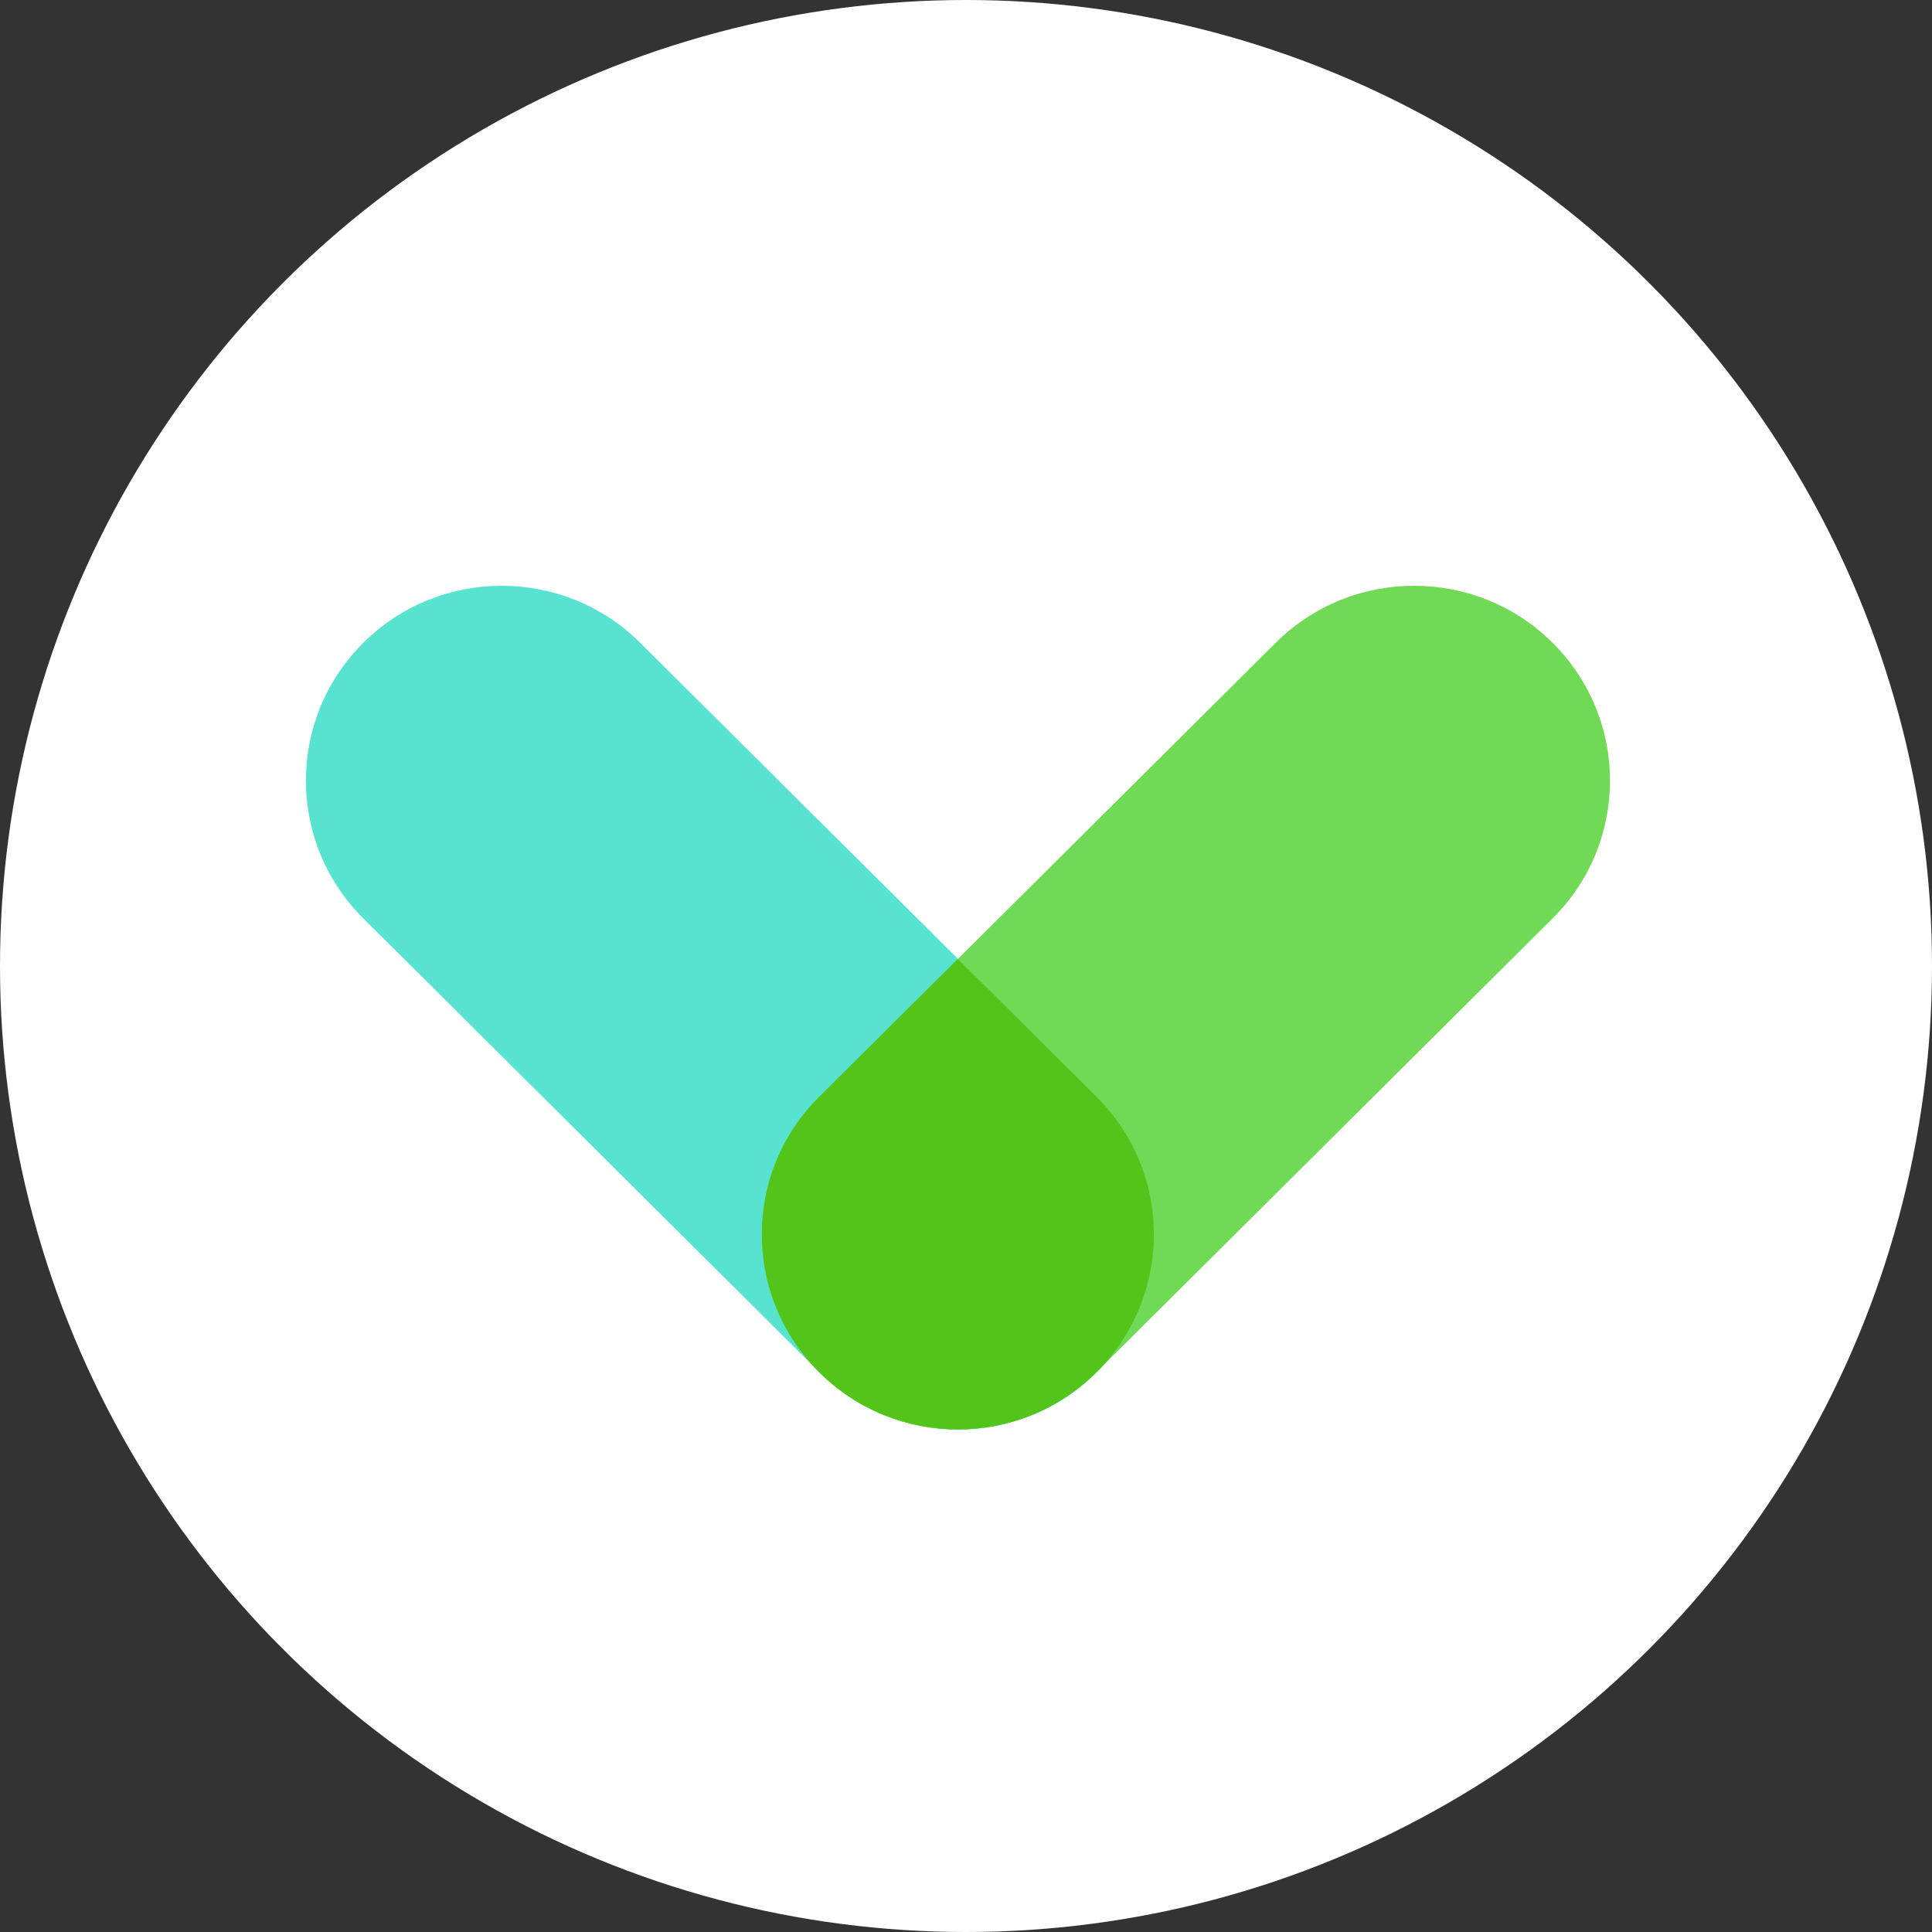 <svg width="91" height="91" viewBox="0 0 91 91" fill="none" xmlns="http://www.w3.org/2000/svg">
<rect x="0" y="0" width="91" height="91" fill="#333333" stroke="none"/>
<circle cx="45.5" cy="45.5" r="45.5" transform="matrix(1 0 0 -1 0 91)" fill="white"/>
<path fill-rule="evenodd" clip-rule="evenodd" d="M30.157 30.28L51.656 51.666C55.258 55.25 55.258 61.056 51.656 64.641C48.054 68.225 42.211 68.225 38.609 64.641L17.11 43.255C13.508 39.67 13.508 33.864 17.11 30.28C20.712 26.695 26.555 26.695 30.157 30.28Z" fill="#58E3D0"/>
<path fill-rule="evenodd" clip-rule="evenodd" d="M51.633 64.641L73.132 43.255C76.734 39.67 76.734 33.864 73.132 30.28C69.53 26.695 63.687 26.695 60.085 30.28L38.586 51.666C34.983 55.25 34.983 61.056 38.586 64.641C42.188 68.225 48.03 68.225 51.633 64.641Z" fill="#70D955"/>
<path fill-rule="evenodd" clip-rule="evenodd" d="M45.121 67.329C47.48 67.329 49.834 66.433 51.632 64.641L51.823 64.45C55.246 60.854 55.193 55.185 51.65 51.666L45.115 45.167L38.579 51.666C35.037 55.185 34.989 60.854 38.406 64.45L38.597 64.641C40.395 66.427 42.755 67.323 45.109 67.329H45.121Z" fill="#52C41A"/>
</svg>
